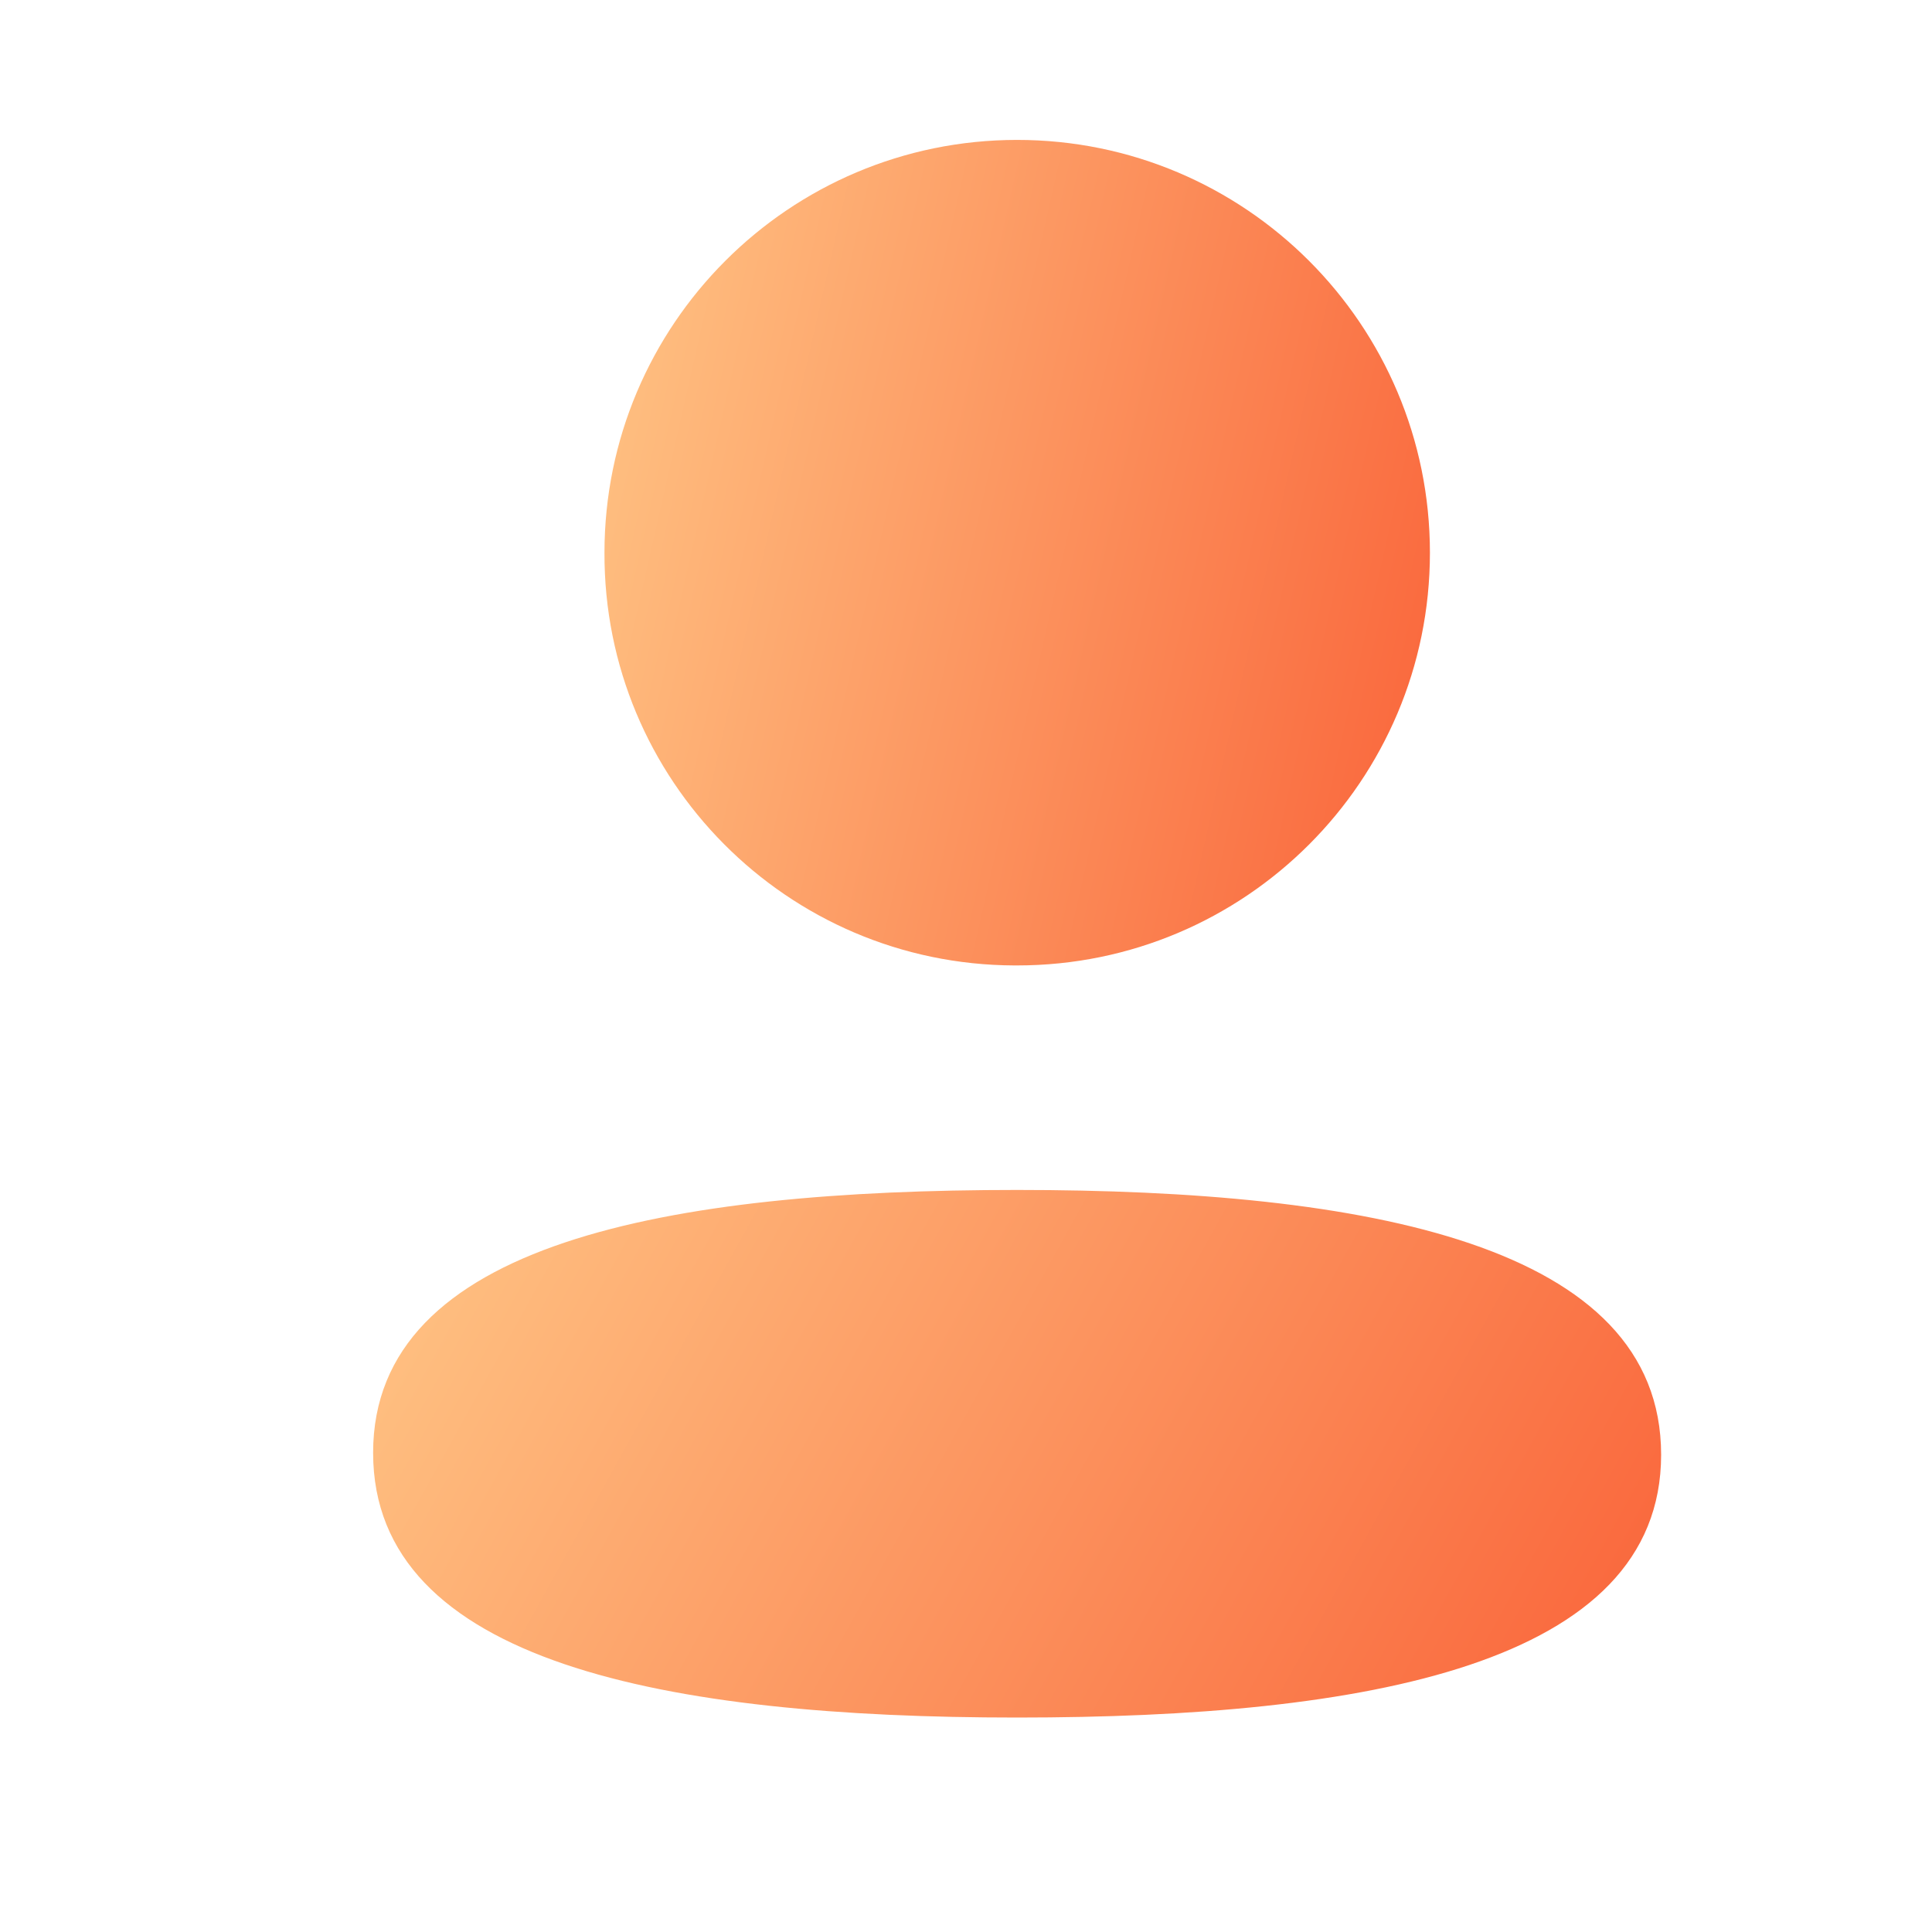 <svg width="24" height="24" viewBox="0 0 24 24" fill="none" xmlns="http://www.w3.org/2000/svg">
<g id="Me_selected">
<path id="Stroke-1" fill-rule="evenodd" clip-rule="evenodd" d="M12.635 14.782C8.32 14.782 4.635 15.434 4.635 18.047C4.635 20.66 8.297 21.336 12.635 21.336C16.951 21.336 20.635 20.683 20.635 18.071C20.635 15.459 16.973 14.782 12.635 14.782Z" fill="url(#paint0_linear_177_78580)"/>
<path id="Stroke-3" fill-rule="evenodd" clip-rule="evenodd" d="M12.635 11.993C15.467 11.993 17.763 9.698 17.763 6.866C17.763 4.034 15.467 1.738 12.635 1.738C9.804 1.738 7.509 4.034 7.509 6.866C7.499 9.688 9.777 11.983 12.601 11.993H12.635Z" fill="url(#paint1_linear_177_78580)"/>
</g>
<defs>
<linearGradient id="paint0_linear_177_78580" x1="4.635" y1="14.782" x2="19.659" y2="23.099" gradientUnits="userSpaceOnUse">
<stop stop-color="#FFC585"/>
<stop offset="1" stop-color="#F96339"/>
</linearGradient>
<linearGradient id="paint1_linear_177_78580" x1="7.509" y1="1.738" x2="19.473" y2="4.451" gradientUnits="userSpaceOnUse">
<stop stop-color="#FFC585"/>
<stop offset="1" stop-color="#F96339"/>
</linearGradient>
</defs>
</svg>
